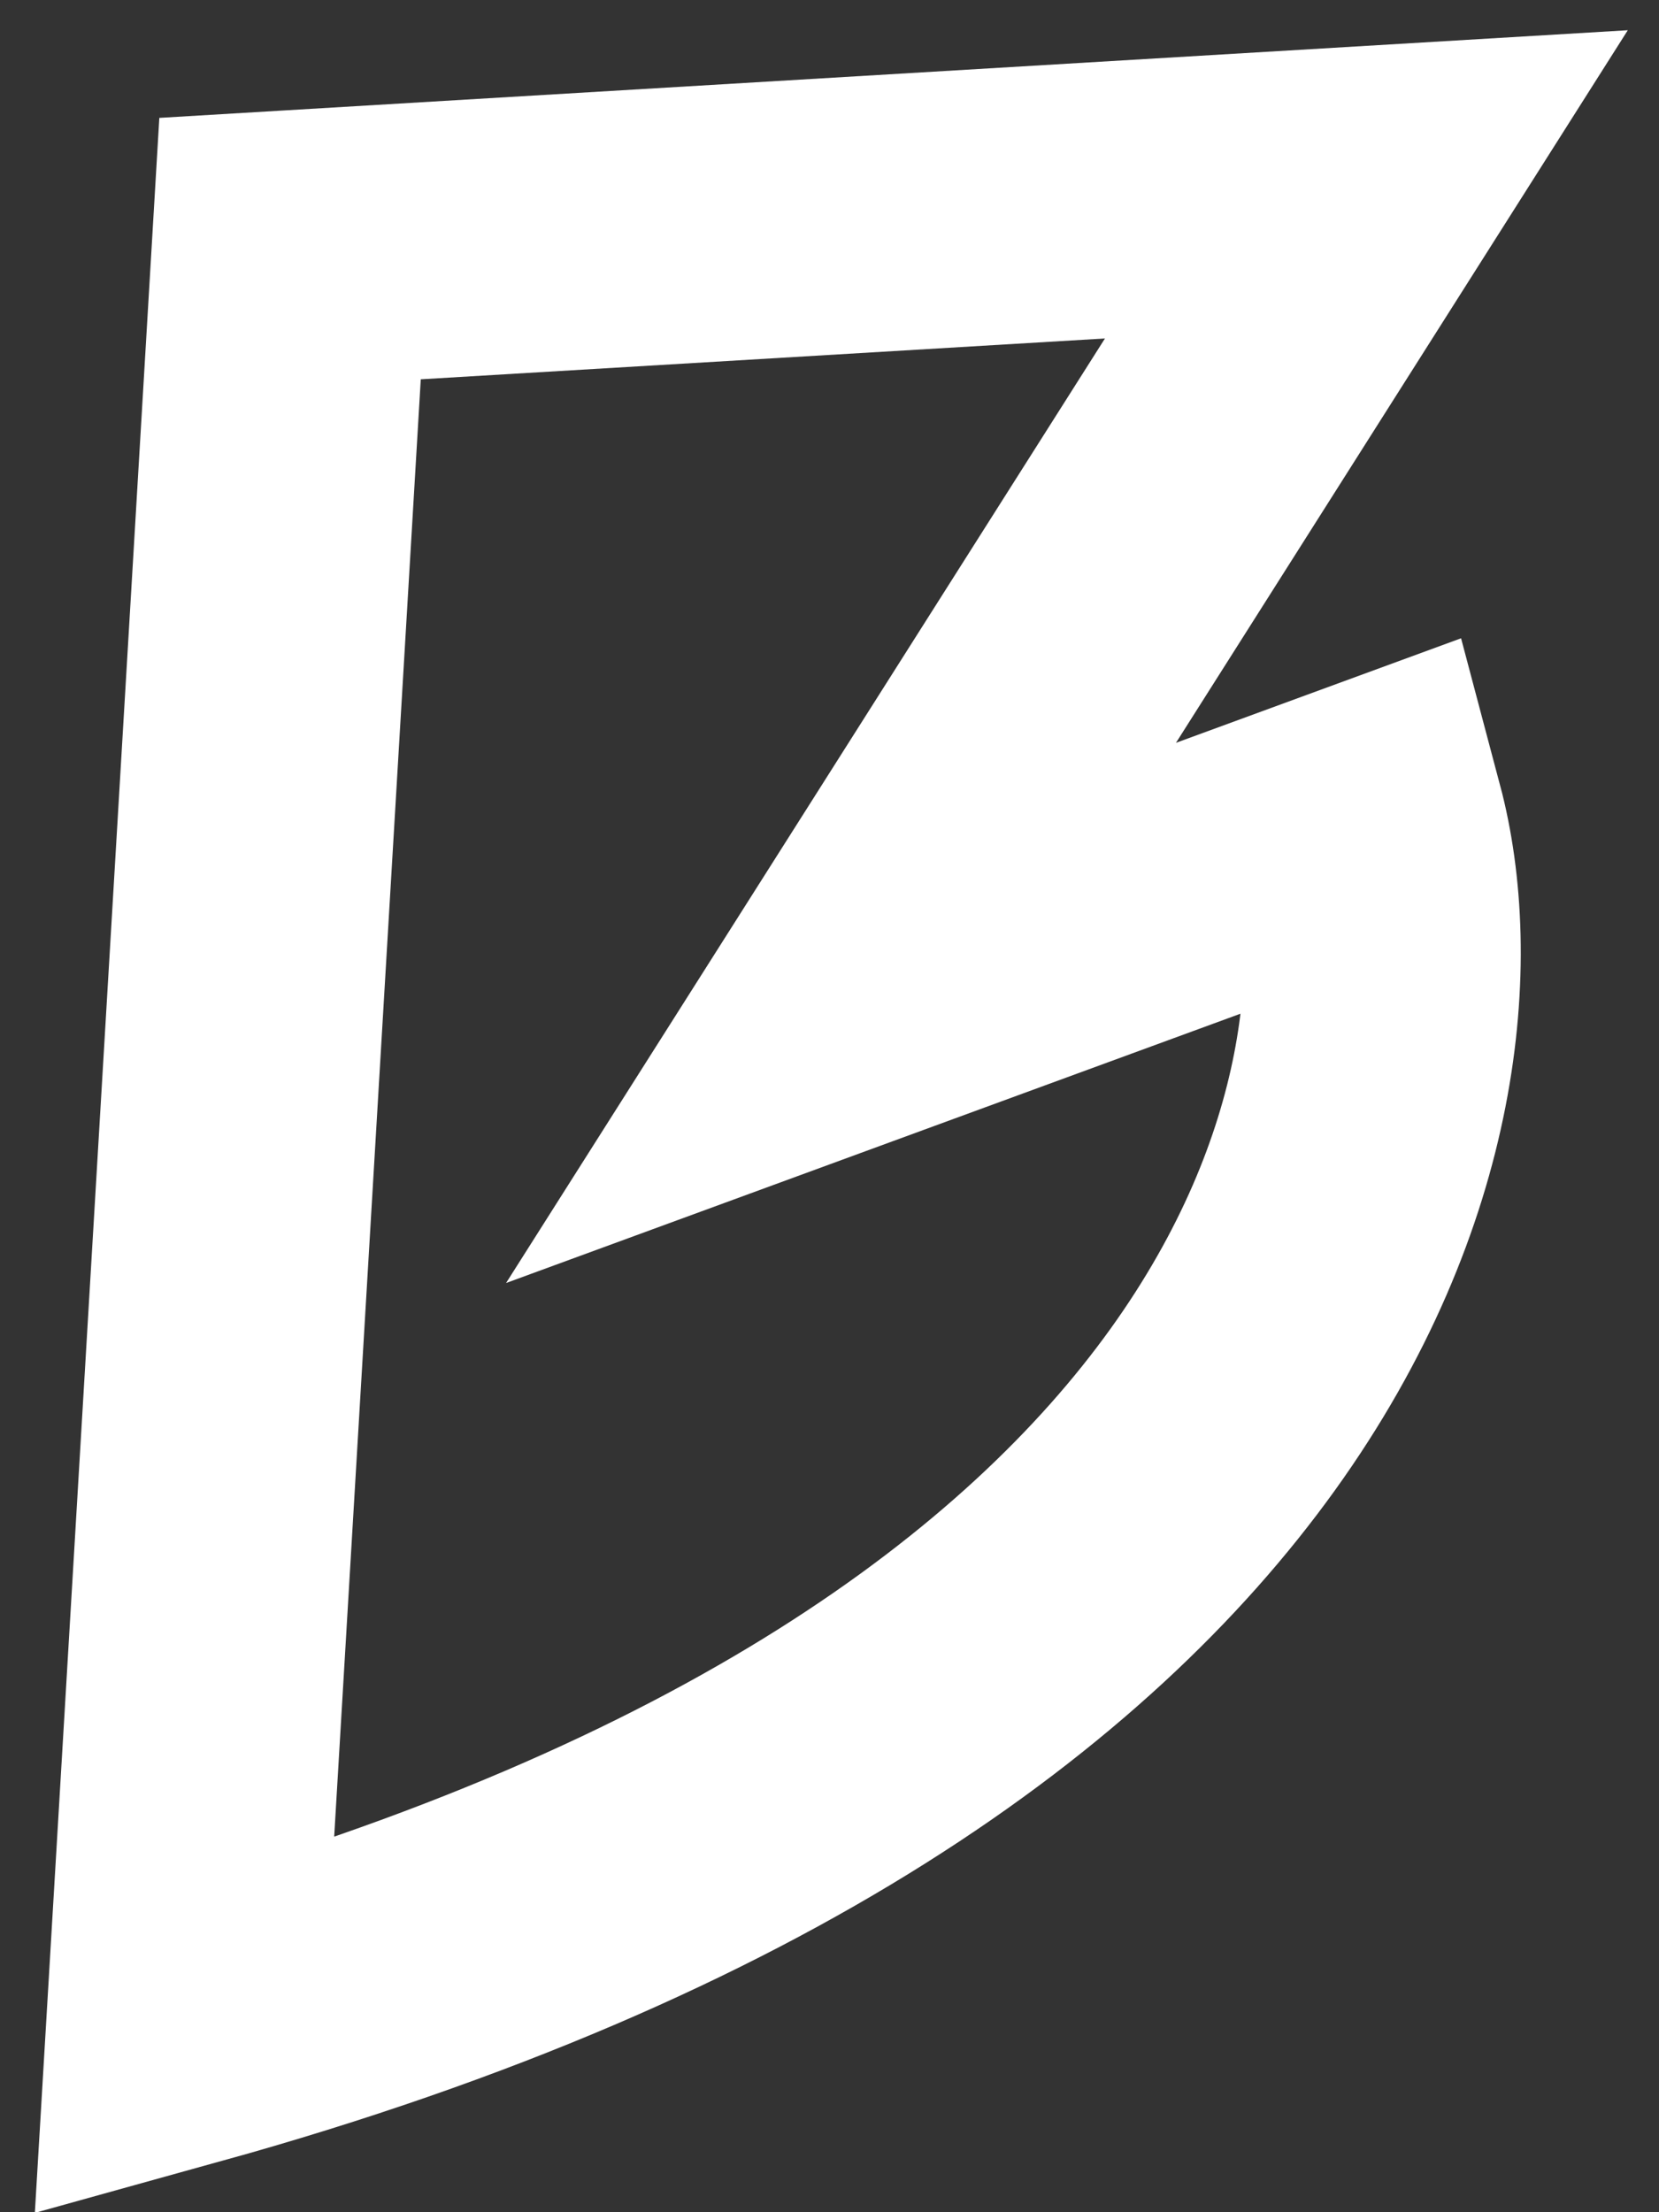 <svg width="18" height="24" viewBox="0 0 18 24" fill="none" xmlns="http://www.w3.org/2000/svg">
<rect x="0" y="0" width="18" height="24" fill="#333333" stroke="none"/>
<path d="M2 22L3.147 2.697L14.825 2L9.125 10.989L14.825 8.899C15.612 11.861 14.15 18.627 2 22Z" stroke="white" stroke-width="3"/>
</svg>
